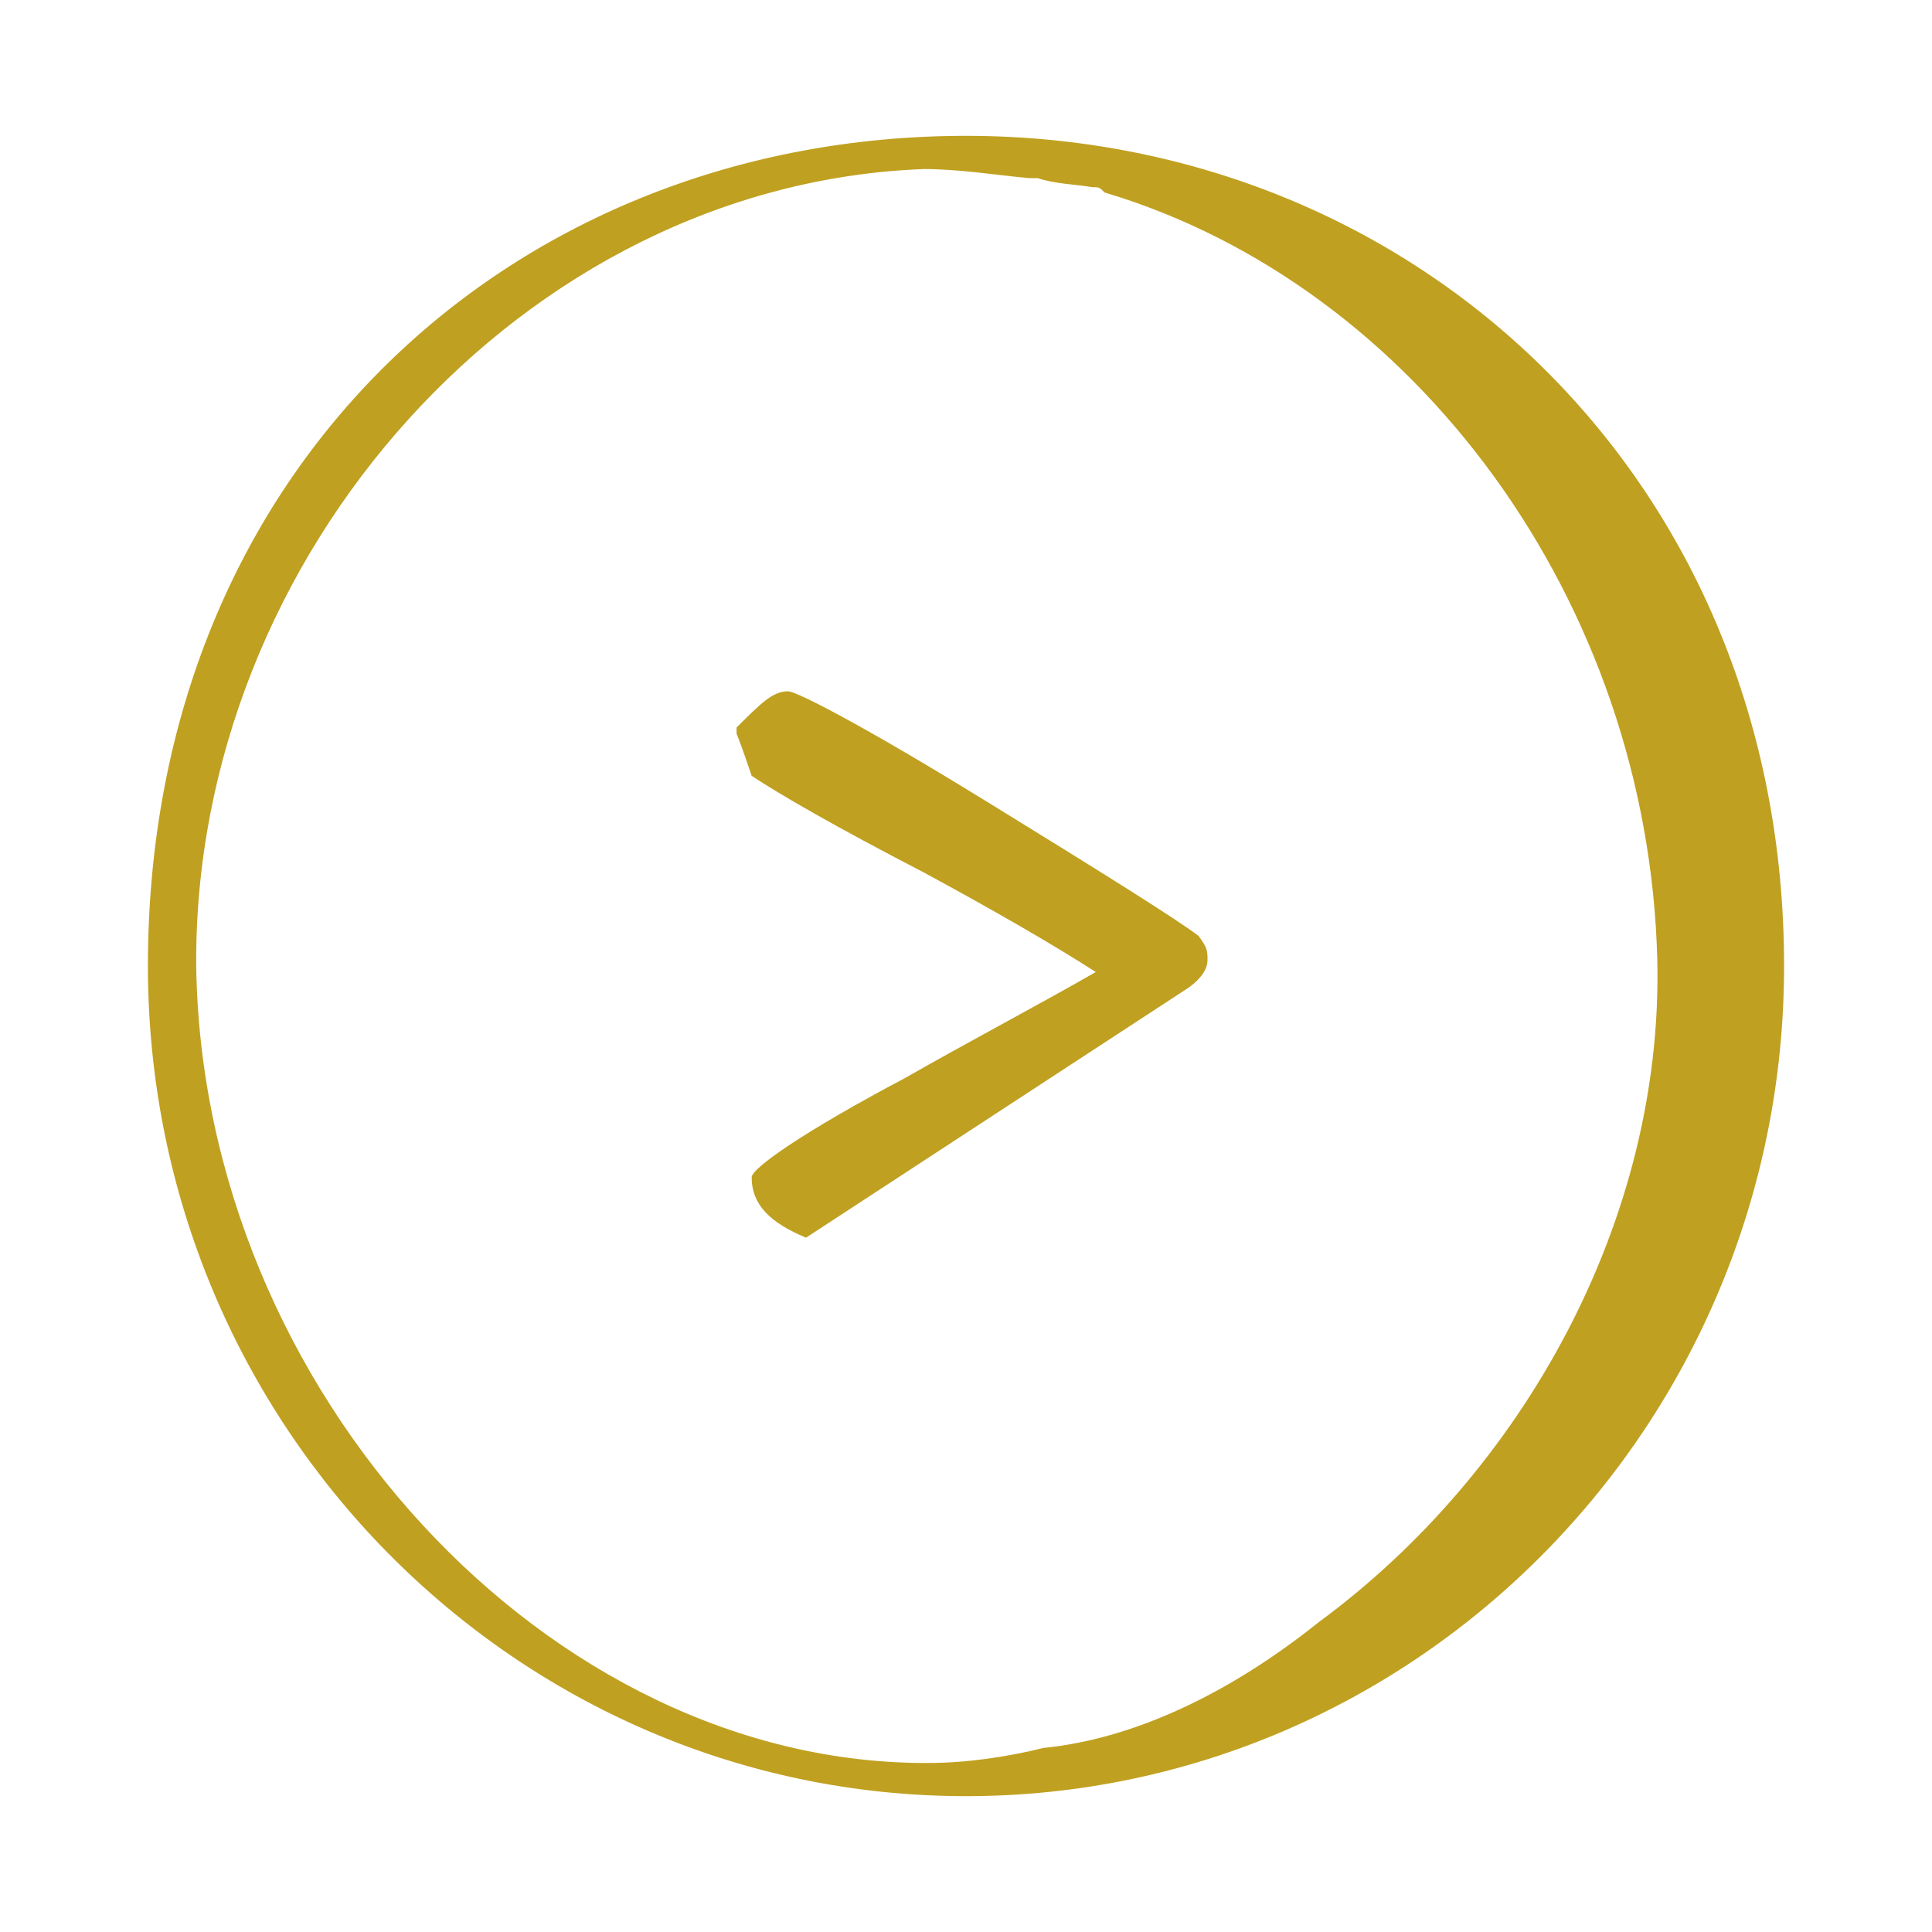 <?xml version="1.0" encoding="utf-8"?>
<!-- Generator: Adobe Illustrator 24.0.1, SVG Export Plug-In . SVG Version: 6.00 Build 0)  -->
<svg version="1.1" id="Laag_1" xmlns="http://www.w3.org/2000/svg" xmlns:xlink="http://www.w3.org/1999/xlink" x="0px" y="0px"
	 viewBox="0 0 64 64" style="enable-background:new 0 0 64 64;" xml:space="preserve">
<style type="text/css">
	.st0{fill:#BFA020;stroke:#C0A020;stroke-width:0.4;stroke-miterlimit:10;}
	.st1{fill:#BFA020;}
</style>
<g>
	<path class="st0" d="M32,4.7C17.2,4.7,5.1,15.5,5.1,32c0,15.1,12.1,27.3,26.9,27.3S58.9,47.1,58.9,32C58.9,16,46.8,4.7,32,4.7z
		 M43.8,53.9c-3,2.4-6.2,3.9-9.2,4.2c-1.2,0.3-2.6,0.5-3.8,0.5C18.1,58.7,6.5,46.2,6.3,32C6.2,18.3,17.2,5.9,30.6,5.4
		c1.2,0,2.4,0.2,3.5,0.3l0,0c0.2,0,0.2,0,0.3,0C35,5.9,35.6,5.9,36.2,6c0.2,0,0.3,0,0.5,0.2C47,9.3,54.8,19.8,55.1,31.8
		C55.3,40.5,50.6,48.9,43.8,53.9z"/>
</g>
<g>
	<path class="st1" d="M40,31.8c0,0.3-0.2,0.6-0.6,0.9l-12.7,8.3c-1.2-0.5-1.8-1.1-1.8-2c0-0.3,1.7-1.5,5.1-3.3
		c2.1-1.2,4.2-2.3,6.3-3.5c-1.4-0.9-3.3-2-5.7-3.3c-2.9-1.5-4.8-2.6-5.7-3.2c-0.3-0.9-0.5-1.4-0.5-1.4v-0.2c0.8-0.8,1.2-1.2,1.7-1.2
		c0.3,0,2.6,1.2,6.5,3.6s6.3,3.9,7.1,4.5C40,31.4,40,31.5,40,31.8z"/>
</g>
</svg>
